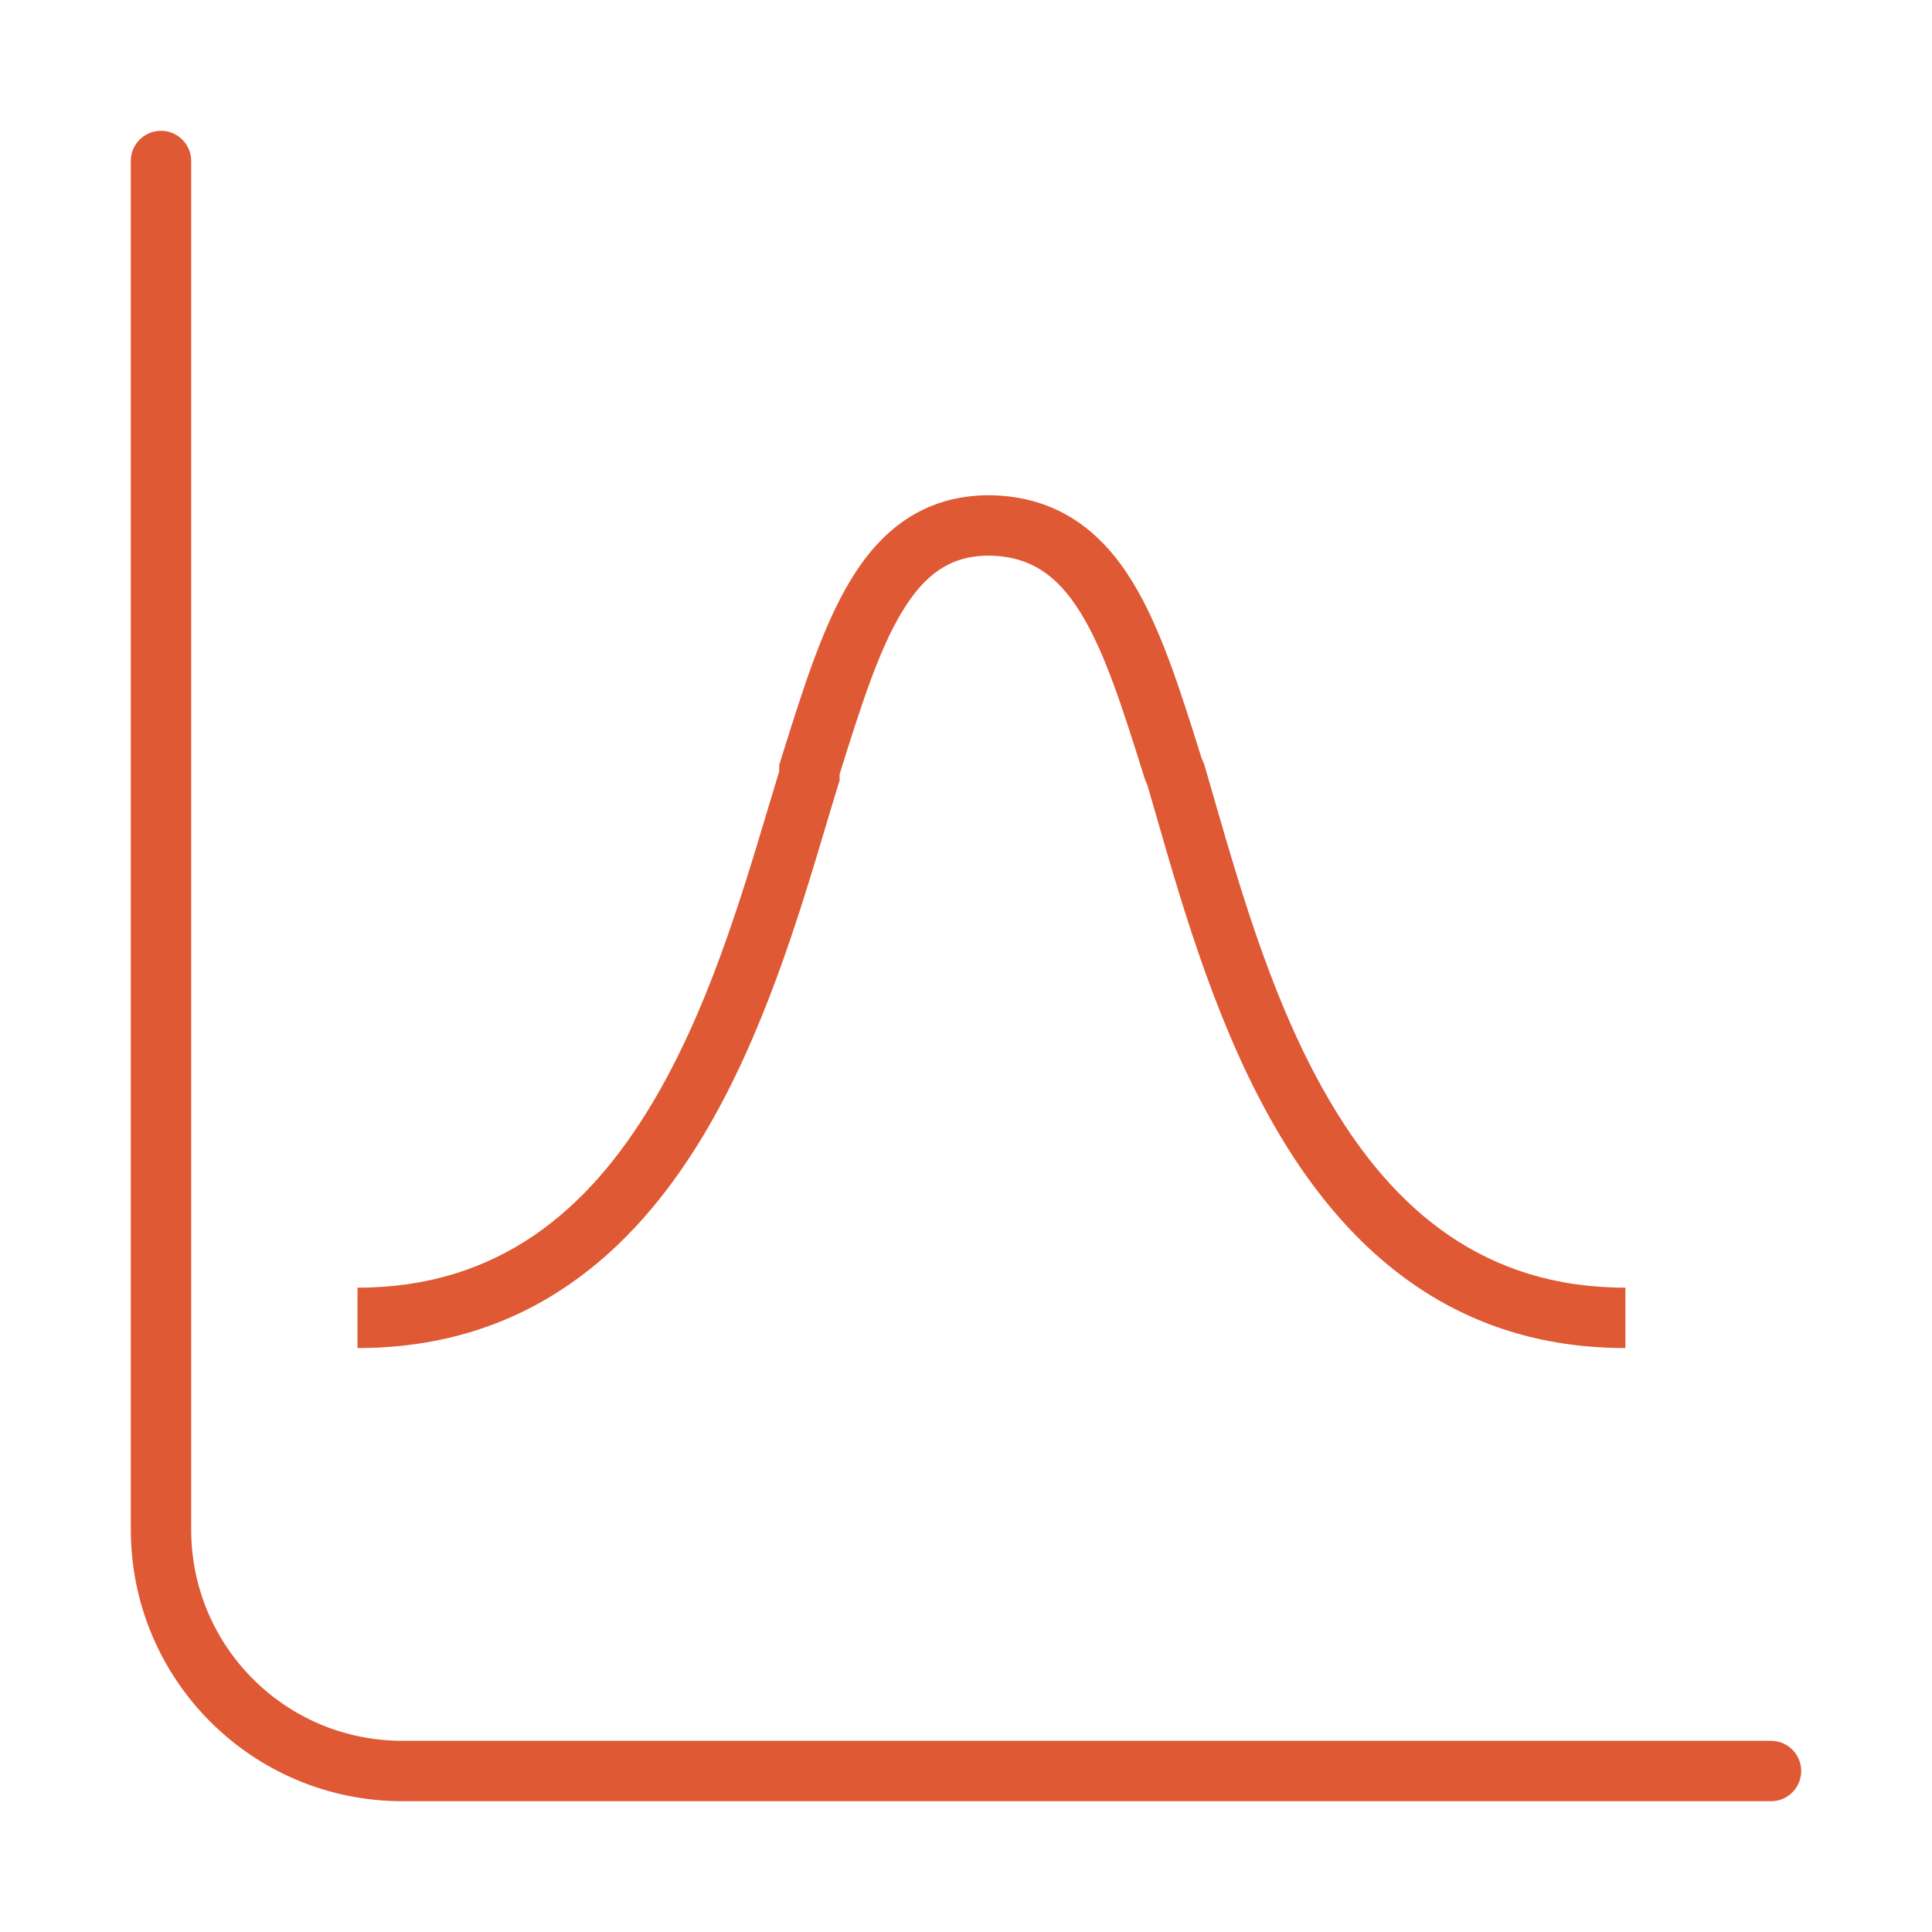 <?xml version="1.0" encoding="UTF-8"?> <svg xmlns="http://www.w3.org/2000/svg" width="64" height="64" viewBox="0 0 64 64" fill="none"><g clip-path="url(#clip0_9_5054)"><path fill-rule="evenodd" clip-rule="evenodd" d="M30.021 17.201C30.806 16.68 31.719 16.405 32.772 16.405H32.78L32.787 16.405C33.864 16.421 34.795 16.698 35.596 17.216C36.386 17.727 36.998 18.439 37.499 19.249C38.441 20.776 39.087 22.833 39.756 24.962C39.774 25.019 39.792 25.077 39.81 25.134L39.856 25.237L39.885 25.3L39.904 25.366C40.015 25.742 40.127 26.132 40.243 26.533C41.146 29.658 42.236 33.432 44.114 36.581C46.202 40.083 49.169 42.656 53.843 42.656V44.656C48.231 44.656 44.706 41.48 42.396 37.605C40.375 34.217 39.211 30.177 38.318 27.077C38.21 26.702 38.106 26.341 38.005 25.996L37.962 25.901L37.938 25.847L37.92 25.79L37.904 25.742C37.187 23.459 36.606 21.61 35.797 20.3C35.402 19.66 34.98 19.2 34.51 18.896C34.051 18.599 33.494 18.417 32.765 18.405C32.084 18.407 31.562 18.578 31.127 18.867C30.677 19.165 30.268 19.624 29.878 20.271C29.093 21.573 28.516 23.405 27.813 25.644V25.701V25.851L27.769 25.994C27.638 26.419 27.503 26.87 27.362 27.342C26.452 30.388 25.279 34.312 23.299 37.614C20.98 41.48 17.456 44.656 11.843 44.656V42.656C16.518 42.656 19.486 40.082 21.583 36.585C23.423 33.518 24.518 29.865 25.435 26.802C25.564 26.372 25.689 25.954 25.813 25.551V25.491V25.337L25.859 25.191C25.889 25.096 25.919 25.001 25.948 24.906C26.61 22.797 27.251 20.754 28.165 19.239C28.653 18.429 29.249 17.713 30.021 17.201Z" fill="#DE5934"></path><path d="M5.333 5.333V50.667C5.333 55.093 8.907 58.667 13.333 58.667H58.667" stroke="#DE5934" stroke-width="2" stroke-miterlimit="10" stroke-linecap="round" stroke-linejoin="round"></path></g><defs><clipPath id="clip0_9_5054"><rect width="64" height="64" fill="white"></rect></clipPath></defs></svg> 